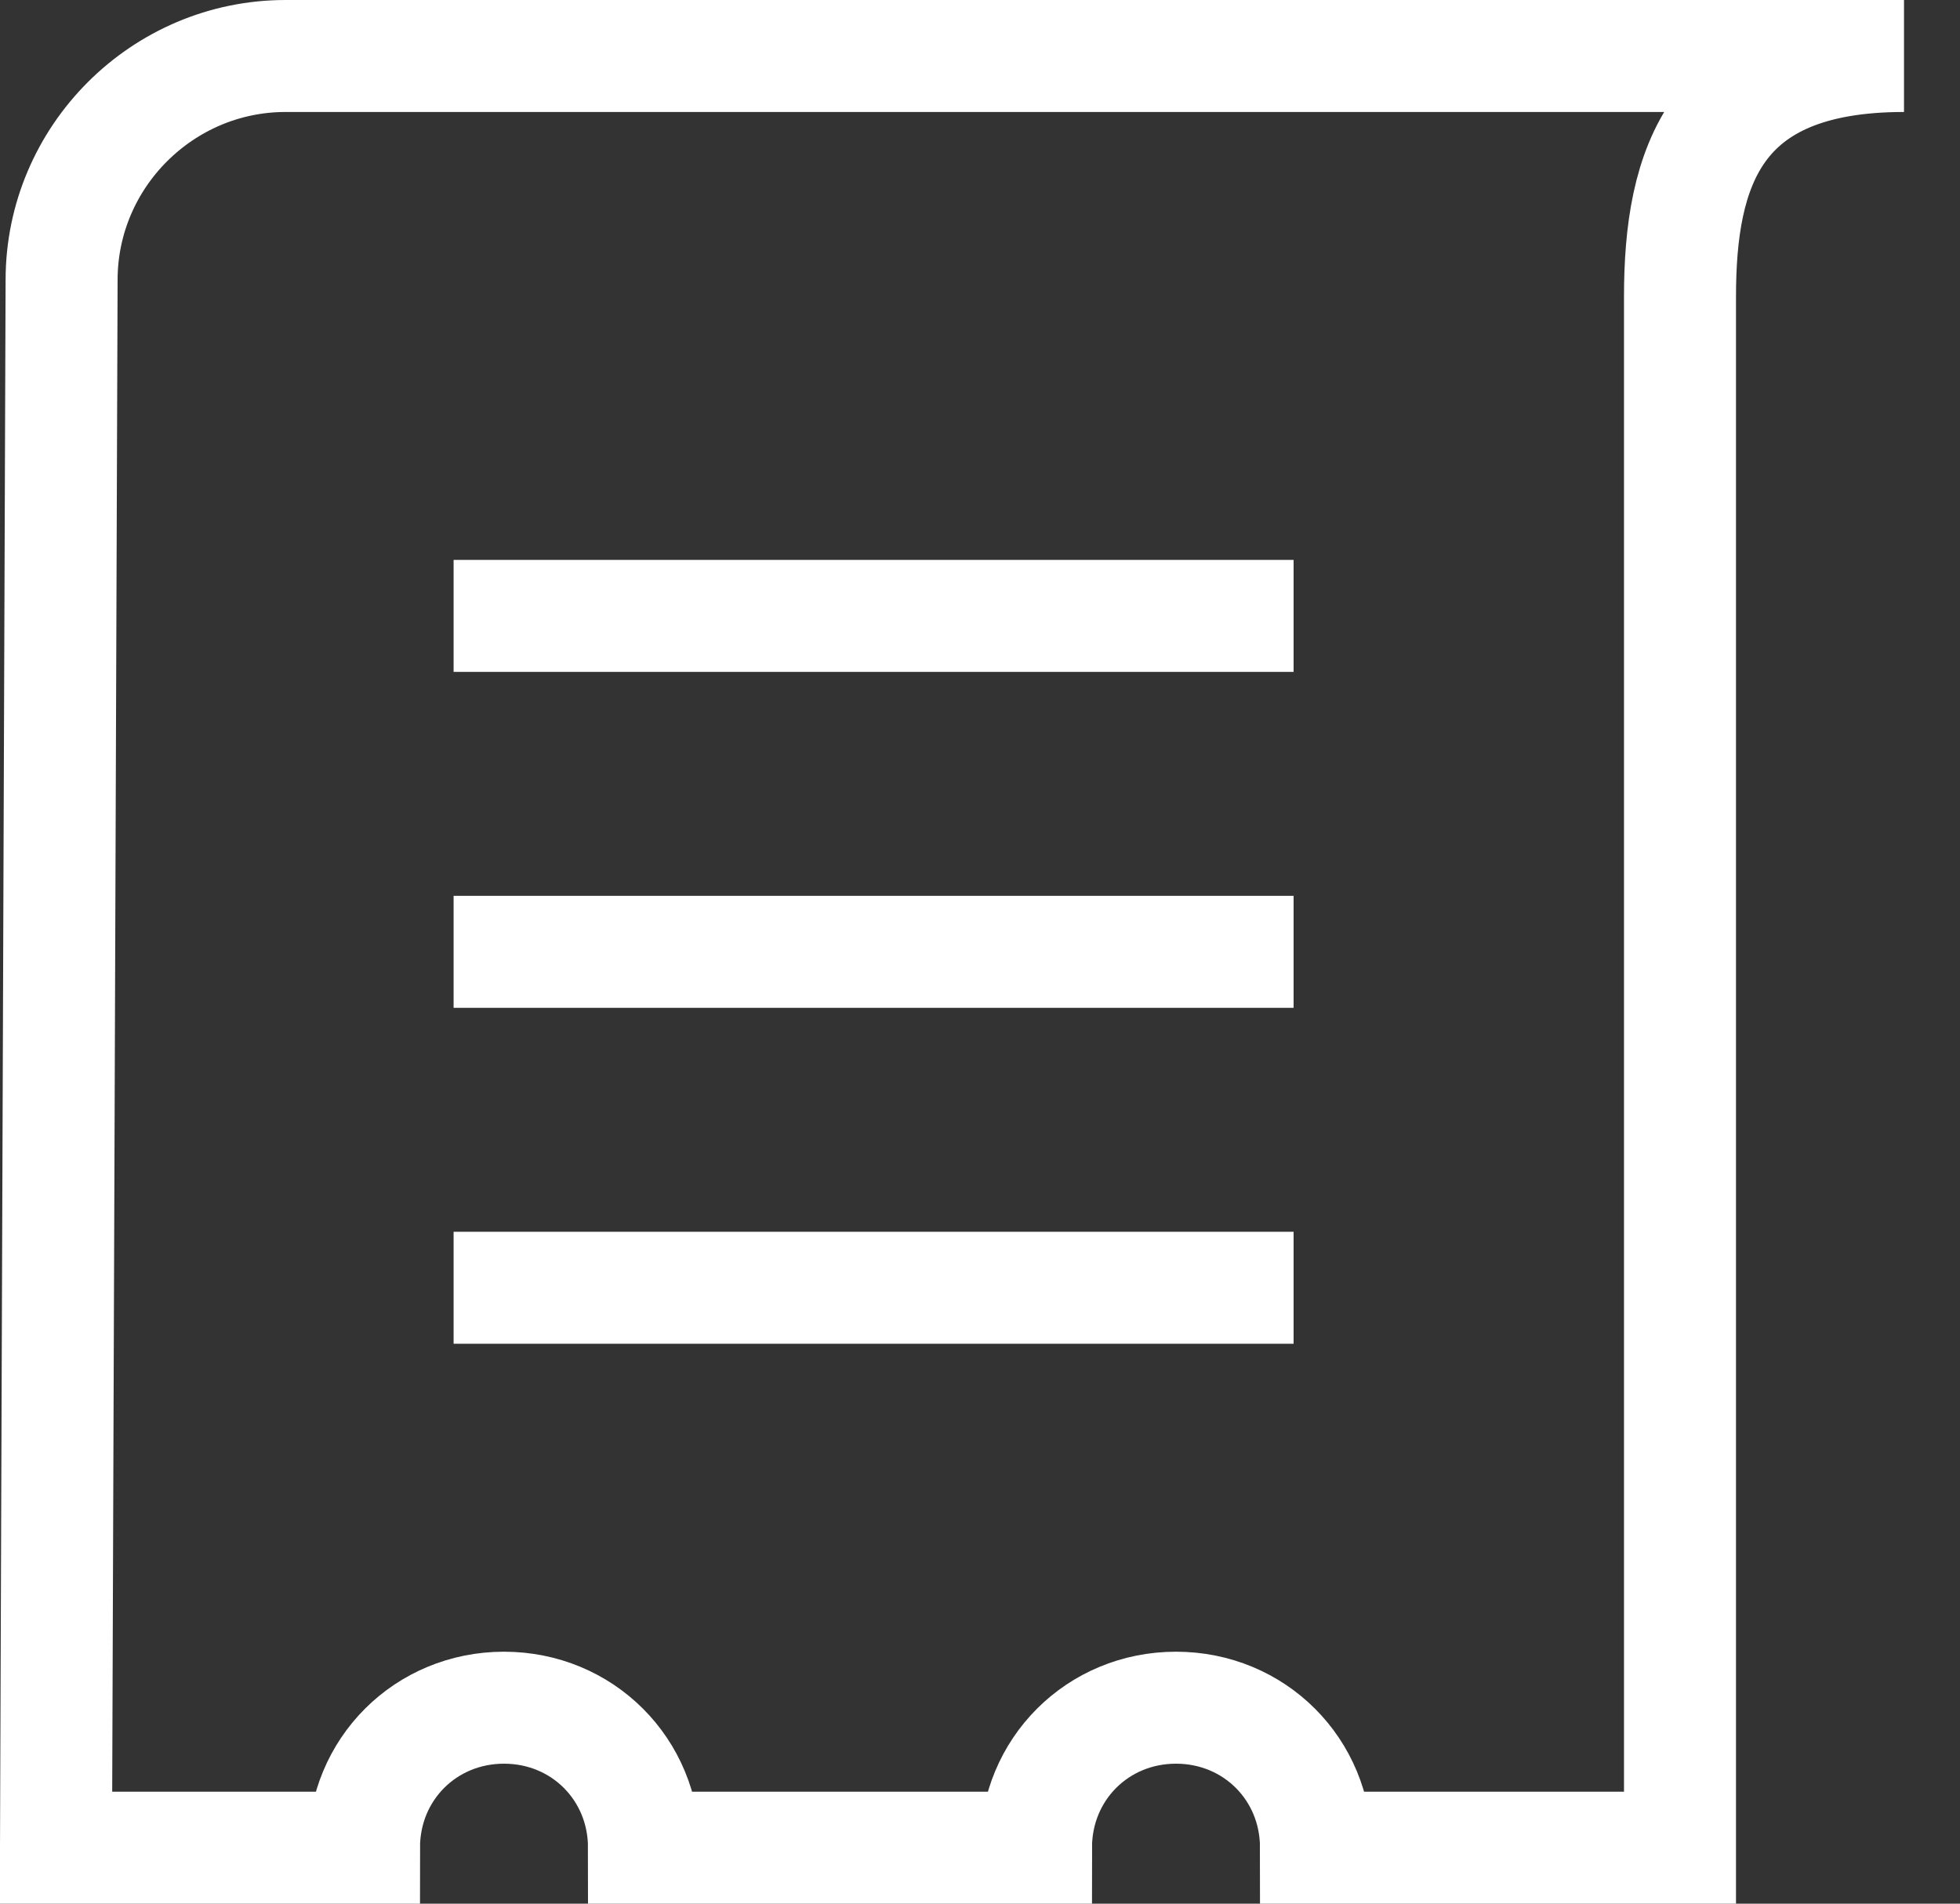<?xml version="1.0" encoding="utf-8"?>
<!-- Generator: Adobe Illustrator 24.1.1, SVG Export Plug-In . SVG Version: 6.00 Build 0)  -->
<svg version="1.1" id="icon" xmlns="http://www.w3.org/2000/svg" xmlns:xlink="http://www.w3.org/1999/xlink" x="0px" y="0px"
	 viewBox="0 0 35 34" style="enable-background:new 0 0 35 34;" xml:space="preserve">
<rect x="0" y="0" width="35" height="34" fill="#333333" stroke="none"/>
<style type="text/css">
	.st0{fill:none;stroke:#FFFFFF;stroke-width:2;stroke-miterlimit:10;}
</style>
<g>
	<g>
		<path class="st0" d="M34,1H5.1c-2.2,0-4,1.8-4,4L1,33h5.5c0-1.4,1.1-2.5,2.5-2.5c1.4,0,2.5,1.1,2.5,2.5h7c0-1.4,1.1-2.5,2.5-2.5
			s2.5,1.1,2.5,2.5h6.5V5.3l0,0C30,3,30.6,1,34,1L34,1z"/>
	</g>
	<line class="st0" x1="8.1" y1="11" x2="23.1" y2="11"/>
	<line class="st0" x1="8.1" y1="17" x2="23.1" y2="17"/>
	<line class="st0" x1="8.1" y1="23" x2="23.1" y2="23"/>
</g>
</svg>
